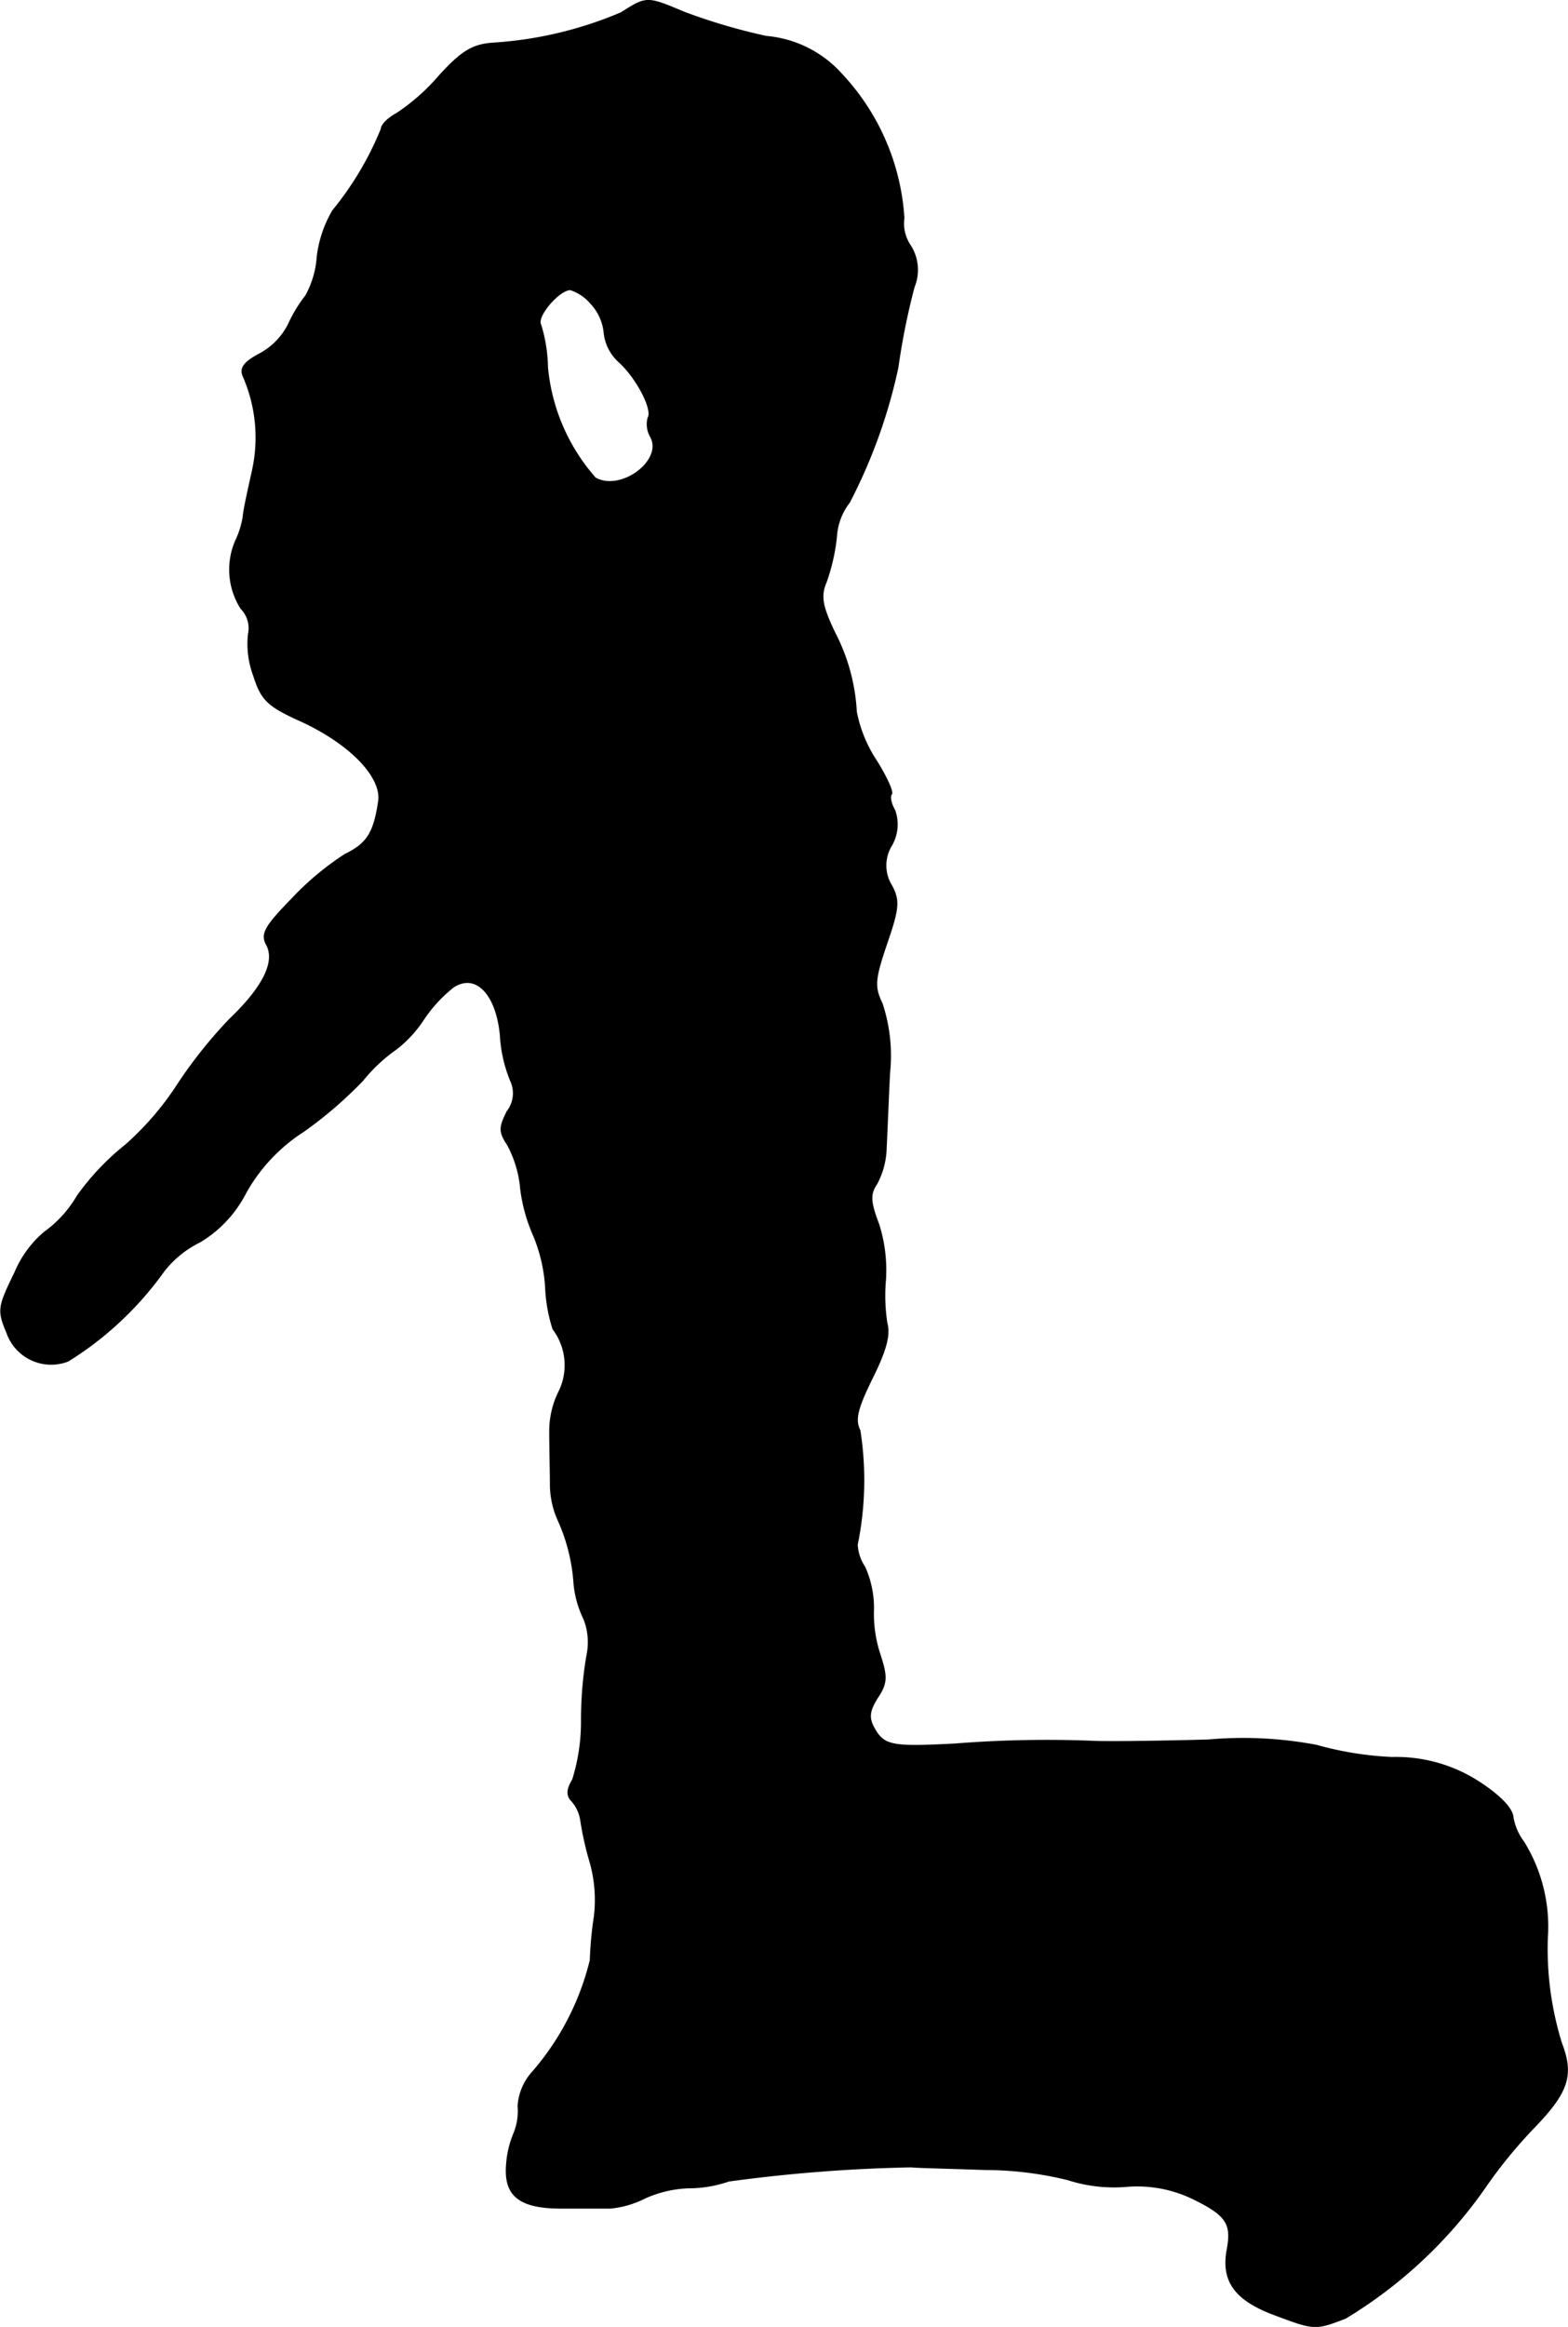 <?xml version="1.0" encoding="UTF-8"?>
<svg xmlns="http://www.w3.org/2000/svg"
     version="1.1"
     width="4.963mm"
     height="7.361mm"
     viewBox="0 0 14.067 20.866">
   <defs>
      <style type="text/css"><![CDATA[
      .a {
        stroke: #000;
        stroke-linecap: round;
        stroke-linejoin: round;
        stroke-width: 0.01px;
      }
    ]]></style>
   </defs>
   <path class="a"
         d="M5.572.115A3.487,3.487,0,0,1,4.427.387C4.239.399,4.142.46,3.942.678a1.847,1.847,0,0,1-.382.339c-.079.042-.139.103-.139.139a2.841,2.841,0,0,1-.436.733,1.069,1.069,0,0,0-.139.412.836.836,0,0,1-.103.351,1.285,1.285,0,0,0-.157.26.617.617,0,0,1-.254.26c-.139.073-.182.127-.151.2a1.366,1.366,0,0,1,.085.842c-.036.164-.079.351-.085.424a.796.796,0,0,1-.067.212.648.648,0,0,0,.048.606.252.252,0,0,1,.067.23.816.816,0,0,0,.048.376c.067.212.127.267.388.388.454.2.757.503.733.727-.042.291-.103.388-.303.485a2.574,2.574,0,0,0-.478.4c-.242.248-.279.315-.224.412.079.151-.03.376-.333.666a4.145,4.145,0,0,0-.46.575,2.639,2.639,0,0,1-.472.551,2.272,2.272,0,0,0-.436.46,1.037,1.037,0,0,1-.291.321.953.953,0,0,0-.267.363c-.151.309-.157.339-.073.539a.42.42,0,0,0,.533.261l.018-.007a2.994,2.994,0,0,0,.854-.8.925.925,0,0,1,.327-.267,1.09,1.09,0,0,0,.412-.442,1.556,1.556,0,0,1,.521-.551,3.757,3.757,0,0,0,.527-.454,1.448,1.448,0,0,1,.297-.279,1.08,1.08,0,0,0,.248-.267,1.274,1.274,0,0,1,.267-.291c.2-.133.388.055.424.43a1.262,1.262,0,0,0,.091.406.266.266,0,0,1-.03.279c-.073.145-.073.182.006.303a1.013,1.013,0,0,1,.115.388,1.49,1.49,0,0,0,.115.418,1.428,1.428,0,0,1,.109.466,1.395,1.395,0,0,0,.067.376.539.539,0,0,1,.061.545.804.804,0,0,0-.091.382c0,.145.006.351.006.46a.791.791,0,0,0,.067.321,1.642,1.642,0,0,1,.145.575.915.915,0,0,0,.091.321.577.577,0,0,1,.024.327,3.441,3.441,0,0,0-.048.588,1.73,1.73,0,0,1-.079.521c-.055.091-.055.145-.006.194a.336.336,0,0,1,.079.176,2.858,2.858,0,0,0,.085.376,1.242,1.242,0,0,1,.036.485,3.302,3.302,0,0,0-.036.388,2.394,2.394,0,0,1-.515.999.503.503,0,0,0-.133.309.521.521,0,0,1-.036.242.881.881,0,0,0-.067.279c-.024.279.109.394.491.394h.436a.866.866,0,0,0,.315-.091,1.039,1.039,0,0,1,.388-.091,1.113,1.113,0,0,0,.363-.061A14.074,14.074,0,0,1,8.176,19.43c.036.006.333.012.666.024a3.102,3.102,0,0,1,.739.091,1.352,1.352,0,0,0,.515.061,1.15,1.15,0,0,1,.63.121c.279.139.327.218.285.442-.055.291.073.46.442.594.339.127.351.127.618.024a4.126,4.126,0,0,0,1.242-1.157,4.284,4.284,0,0,1,.454-.557c.303-.315.351-.466.242-.751a2.842,2.842,0,0,1-.127-.945,1.444,1.444,0,0,0-.212-.86.517.517,0,0,1-.097-.224c-.006-.079-.121-.194-.297-.309a1.367,1.367,0,0,0-.787-.224,3.007,3.007,0,0,1-.678-.109,3.529,3.529,0,0,0-.969-.048c-.43.012-.896.018-1.03.012a10.431,10.431,0,0,0-1.242.024c-.575.03-.642.018-.733-.151-.048-.091-.036-.151.036-.267.085-.127.085-.188.024-.376a1.165,1.165,0,0,1-.061-.418.89.89,0,0,0-.079-.376.395.395,0,0,1-.067-.2,2.882,2.882,0,0,0,.024-1.024c-.048-.097-.024-.194.109-.466.121-.242.164-.388.133-.497a1.621,1.621,0,0,1-.012-.394,1.366,1.366,0,0,0-.061-.491c-.079-.206-.079-.273-.018-.363a.721.721,0,0,0,.085-.327c.006-.115.018-.418.03-.666a1.485,1.485,0,0,0-.067-.624c-.073-.151-.067-.218.042-.539.109-.315.115-.388.042-.521a.343.343,0,0,1,0-.357.376.376,0,0,0,.03-.315c-.036-.061-.048-.127-.03-.145s-.042-.151-.133-.297a1.219,1.219,0,0,1-.182-.442A1.741,1.741,0,0,0,7.486,5.669c-.115-.242-.127-.327-.073-.454a1.751,1.751,0,0,0,.091-.406.551.551,0,0,1,.115-.303,4.788,4.788,0,0,0,.436-1.211,6.204,6.204,0,0,1,.145-.721.405.405,0,0,0-.036-.376.351.351,0,0,1-.055-.242A2.076,2.076,0,0,0,7.546.66,1.025,1.025,0,0,0,6.874.327a5.273,5.273,0,0,1-.739-.218C5.802-.031,5.802-.031,5.572.115ZM5.299,2.719a.447.447,0,0,1,.121.26.409.409,0,0,0,.127.26c.164.145.315.436.267.509a.227.227,0,0,0,.024.17c.115.212-.267.497-.497.369a1.743,1.743,0,0,1-.43-.993,1.377,1.377,0,0,0-.061-.382c-.042-.073.164-.315.267-.315A.401.401,0,0,1,5.299,2.719Z"/>
</svg>
